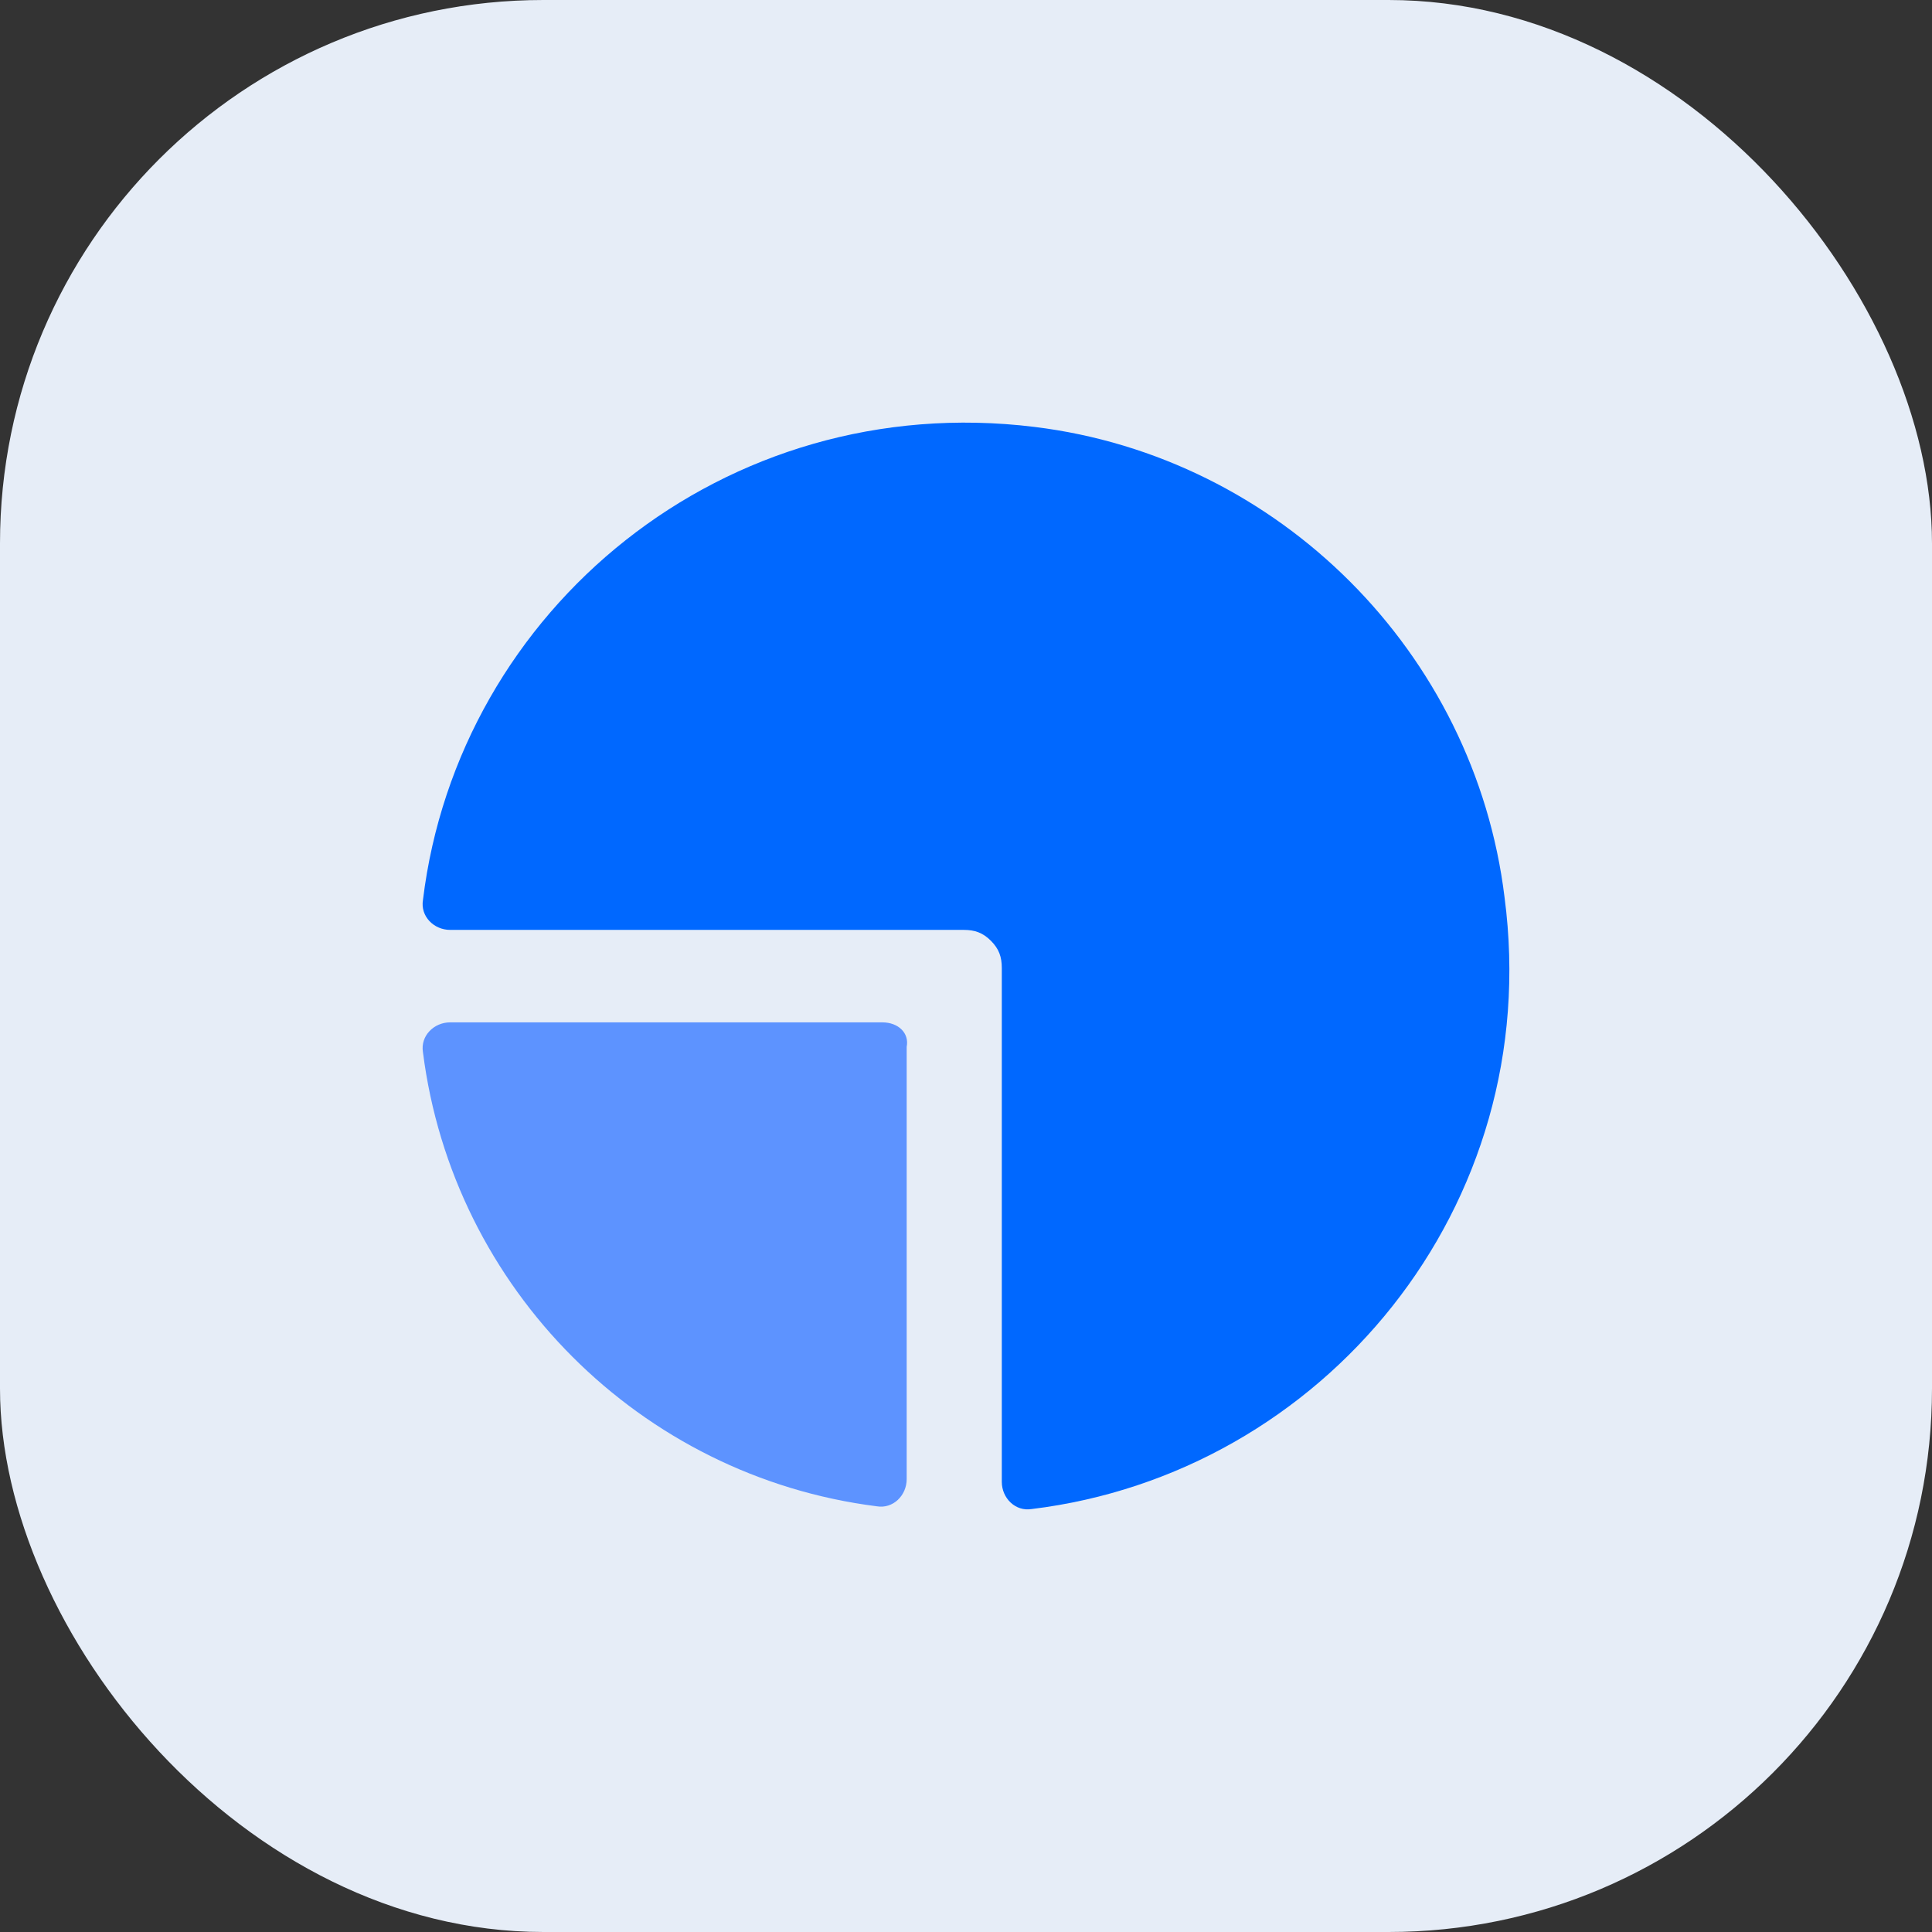 <svg width="64" height="64" viewBox="0 0 64 64" fill="none" xmlns="http://www.w3.org/2000/svg">
<rect x="0" y="0" width="64" height="64" fill="#333333" stroke="none"/>
<rect width="64" height="64" rx="18" fill="#E6EDF7"/>
<path d="M34.267 14.142C24.004 12.881 15.182 20.176 14.011 29.814C13.921 30.354 14.372 30.804 14.912 30.804H31.926C32.286 30.804 32.556 30.894 32.826 31.165C33.096 31.435 33.186 31.705 33.186 32.065V49.088C33.186 49.628 33.636 50.078 34.176 49.989C43.809 48.818 51.191 39.991 49.84 29.724C48.85 21.617 42.368 15.133 34.267 14.142Z" fill="#0068FF"/>
<path d="M29.225 33.867H14.912C14.372 33.867 13.921 34.317 14.011 34.857C15.002 42.693 21.213 48.908 29.045 49.898C29.585 49.989 30.035 49.538 30.035 48.998V34.677C30.125 34.227 29.765 33.867 29.225 33.867Z" fill="#5D93FF"/>
</svg>
